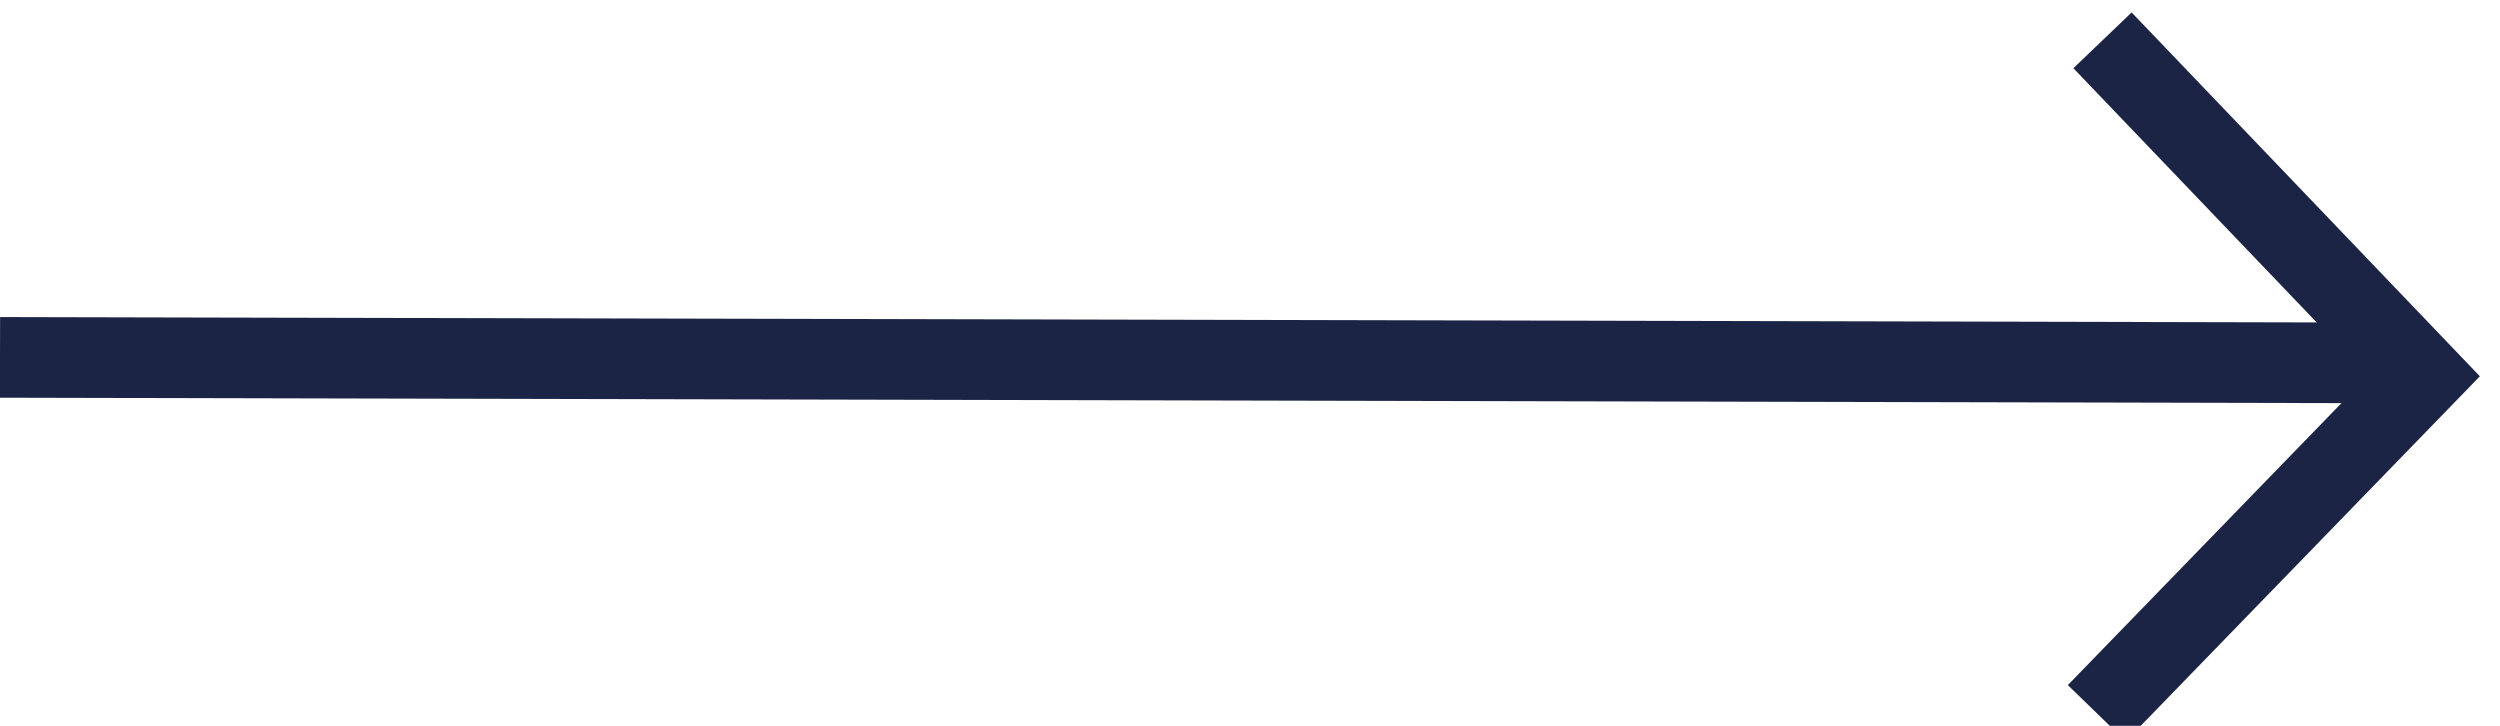 <svg width="62" height="18" viewBox="0 0 62 18" fill="none" xmlns="http://www.w3.org/2000/svg">
<g clip-path="url(#clip0_1716_5)">
<path d="M52.142 1L60.112 9.327L52 17.687" stroke="#1C2445" stroke-width="2"/>
<path d="M0 8.863L60 9.002" stroke="#1C2445" stroke-width="2"/>
</g>
<defs>
<clipPath id="clip0_1716_5">
<rect width="62" height="18" fill="white"/>
</clipPath>
</defs>
</svg>
